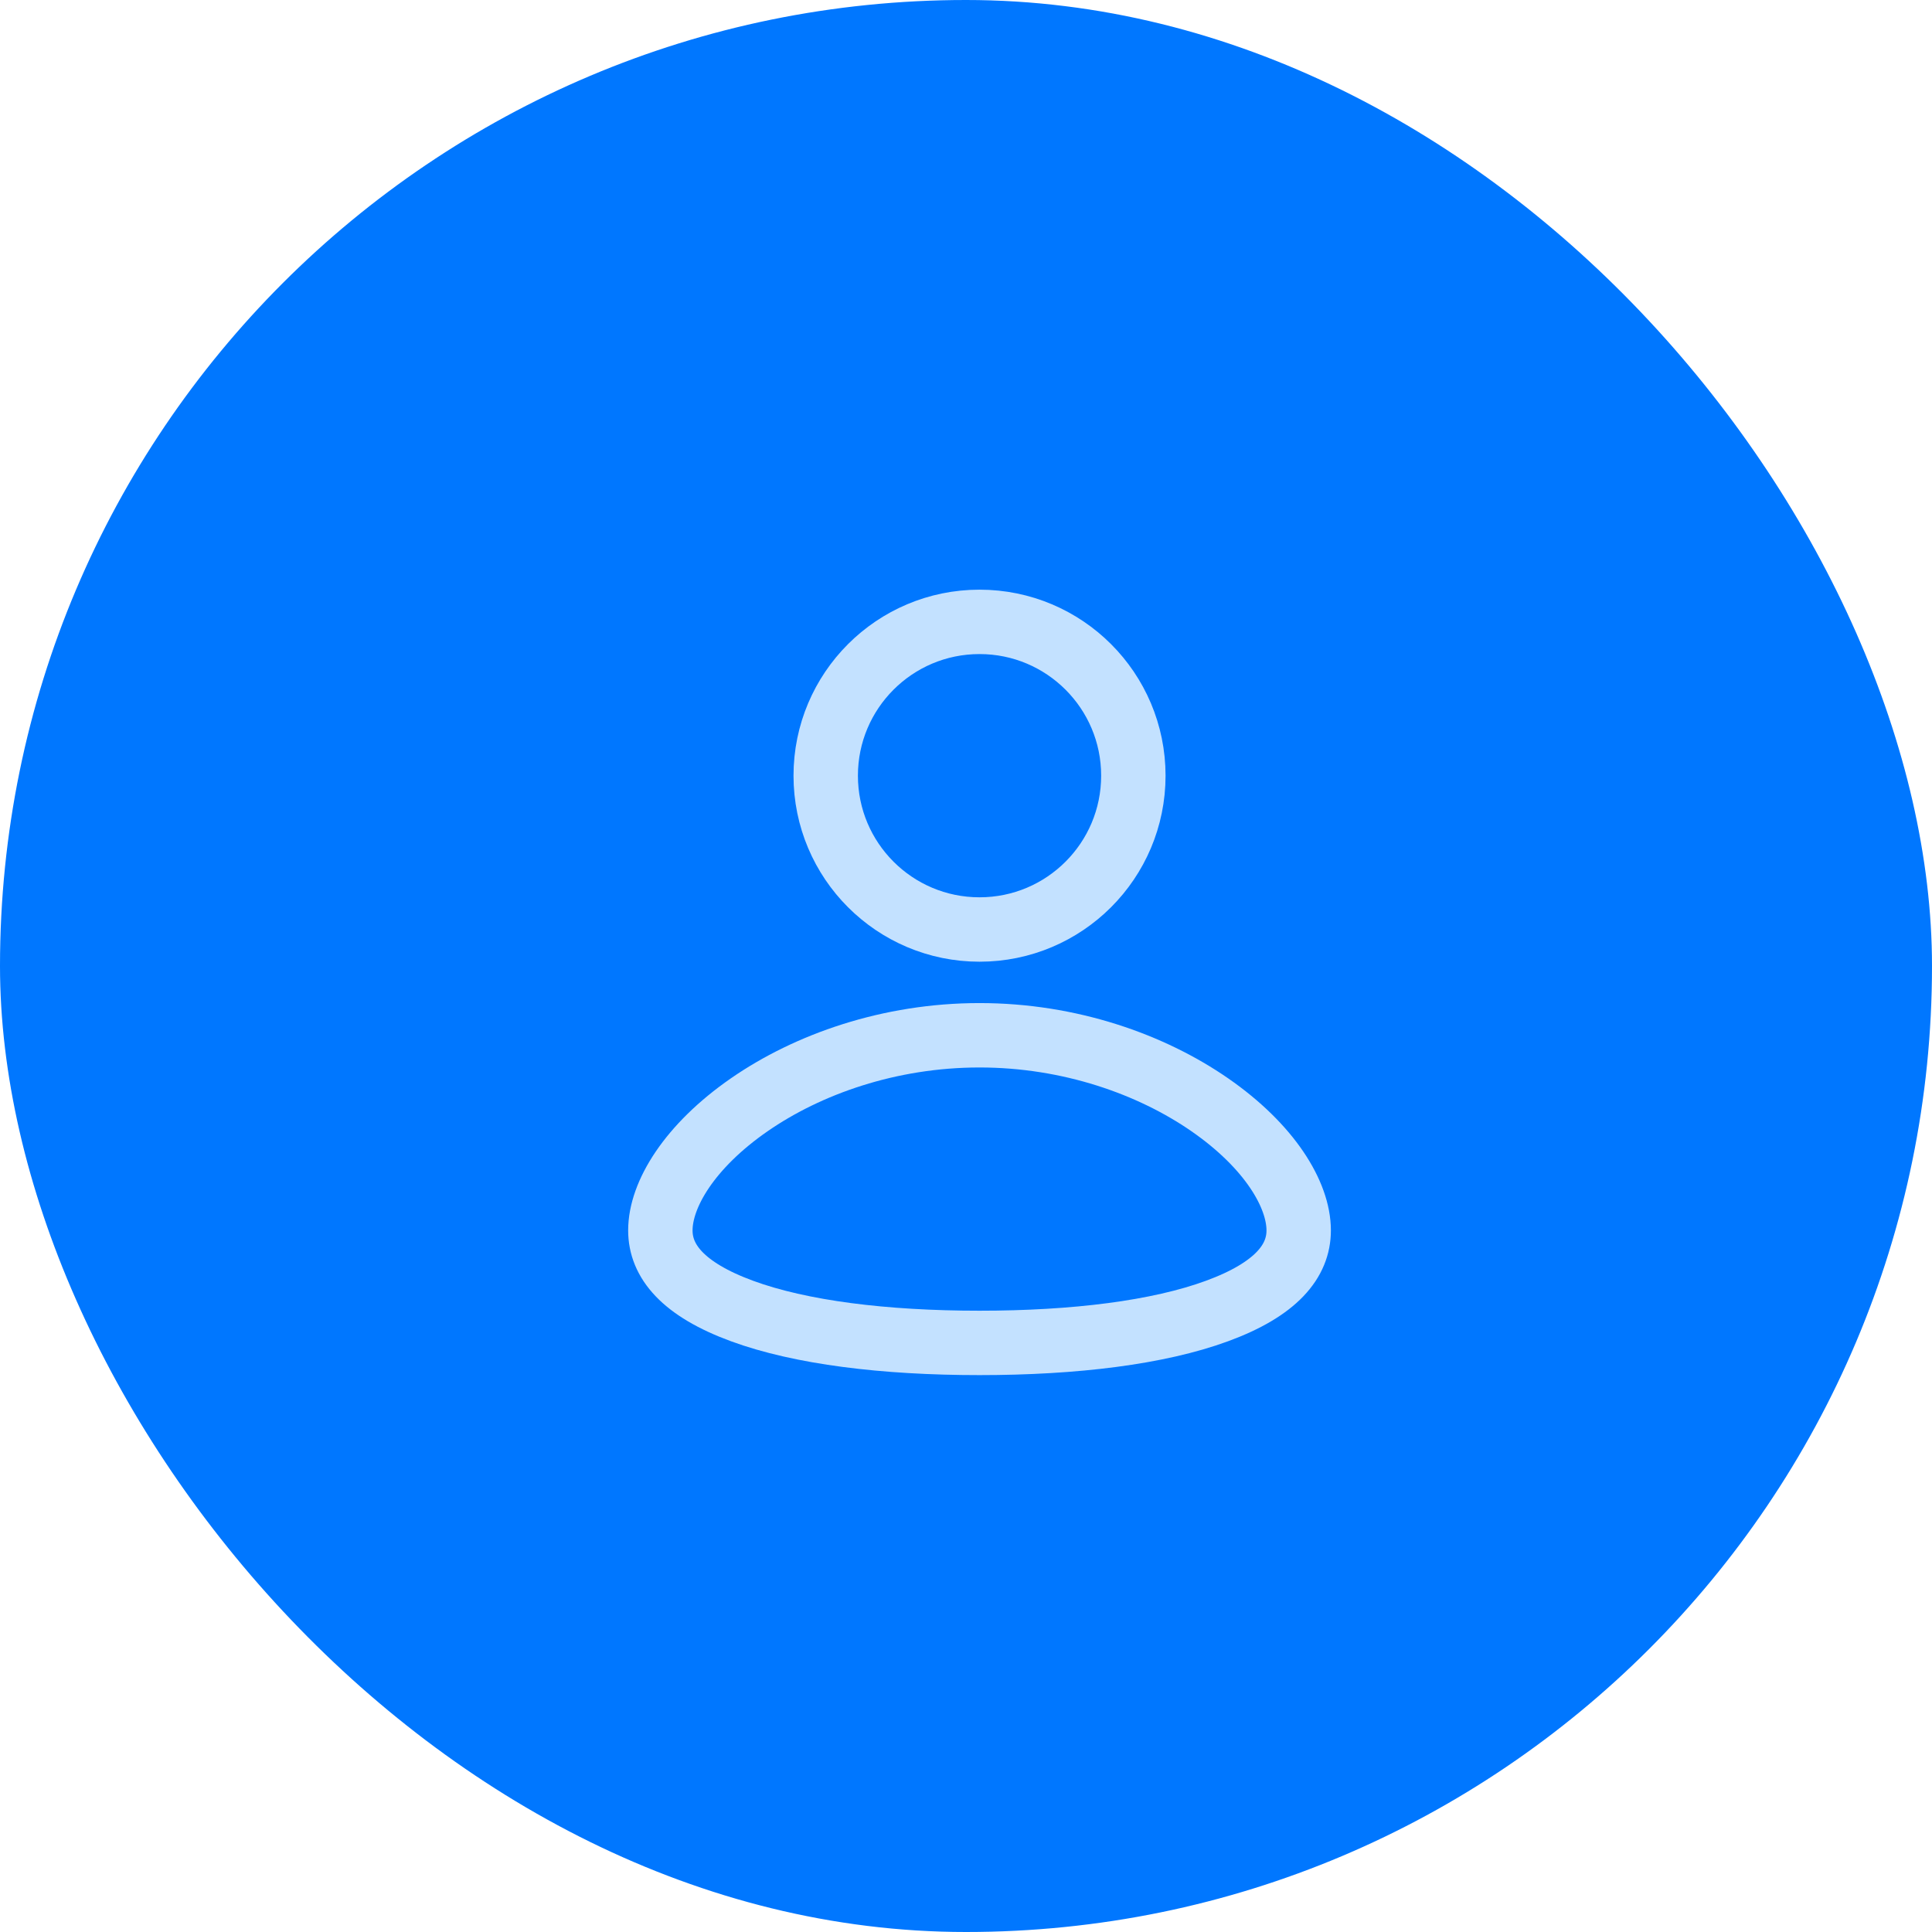 <svg width="90" height="90" viewBox="0 0 90 90" fill="none" xmlns="http://www.w3.org/2000/svg">
<rect width="90" height="90" rx="45" fill="#0077FF"/>
<path d="M45.63 43.3C49.588 43.3 52.796 40.092 52.796 36.134C52.796 32.177 49.588 28.969 45.63 28.969C41.673 28.969 38.465 32.177 38.465 36.134C38.465 40.092 41.673 43.3 45.63 43.3Z" stroke="#C3E1FF" stroke-width="3"/>
<path d="M60.498 57.318C60.498 58.739 59.464 60.056 56.688 61.074C53.966 62.073 50.076 62.558 45.63 62.558C41.184 62.558 37.294 62.073 34.572 61.074C31.797 60.056 30.762 58.739 30.762 57.318C30.762 55.648 32.116 53.394 34.909 51.461C37.627 49.581 41.422 48.227 45.63 48.227C49.838 48.227 53.633 49.581 56.351 51.461C59.144 53.394 60.498 55.648 60.498 57.318Z" stroke="#C3E1FF" stroke-width="3"/>
</svg>
